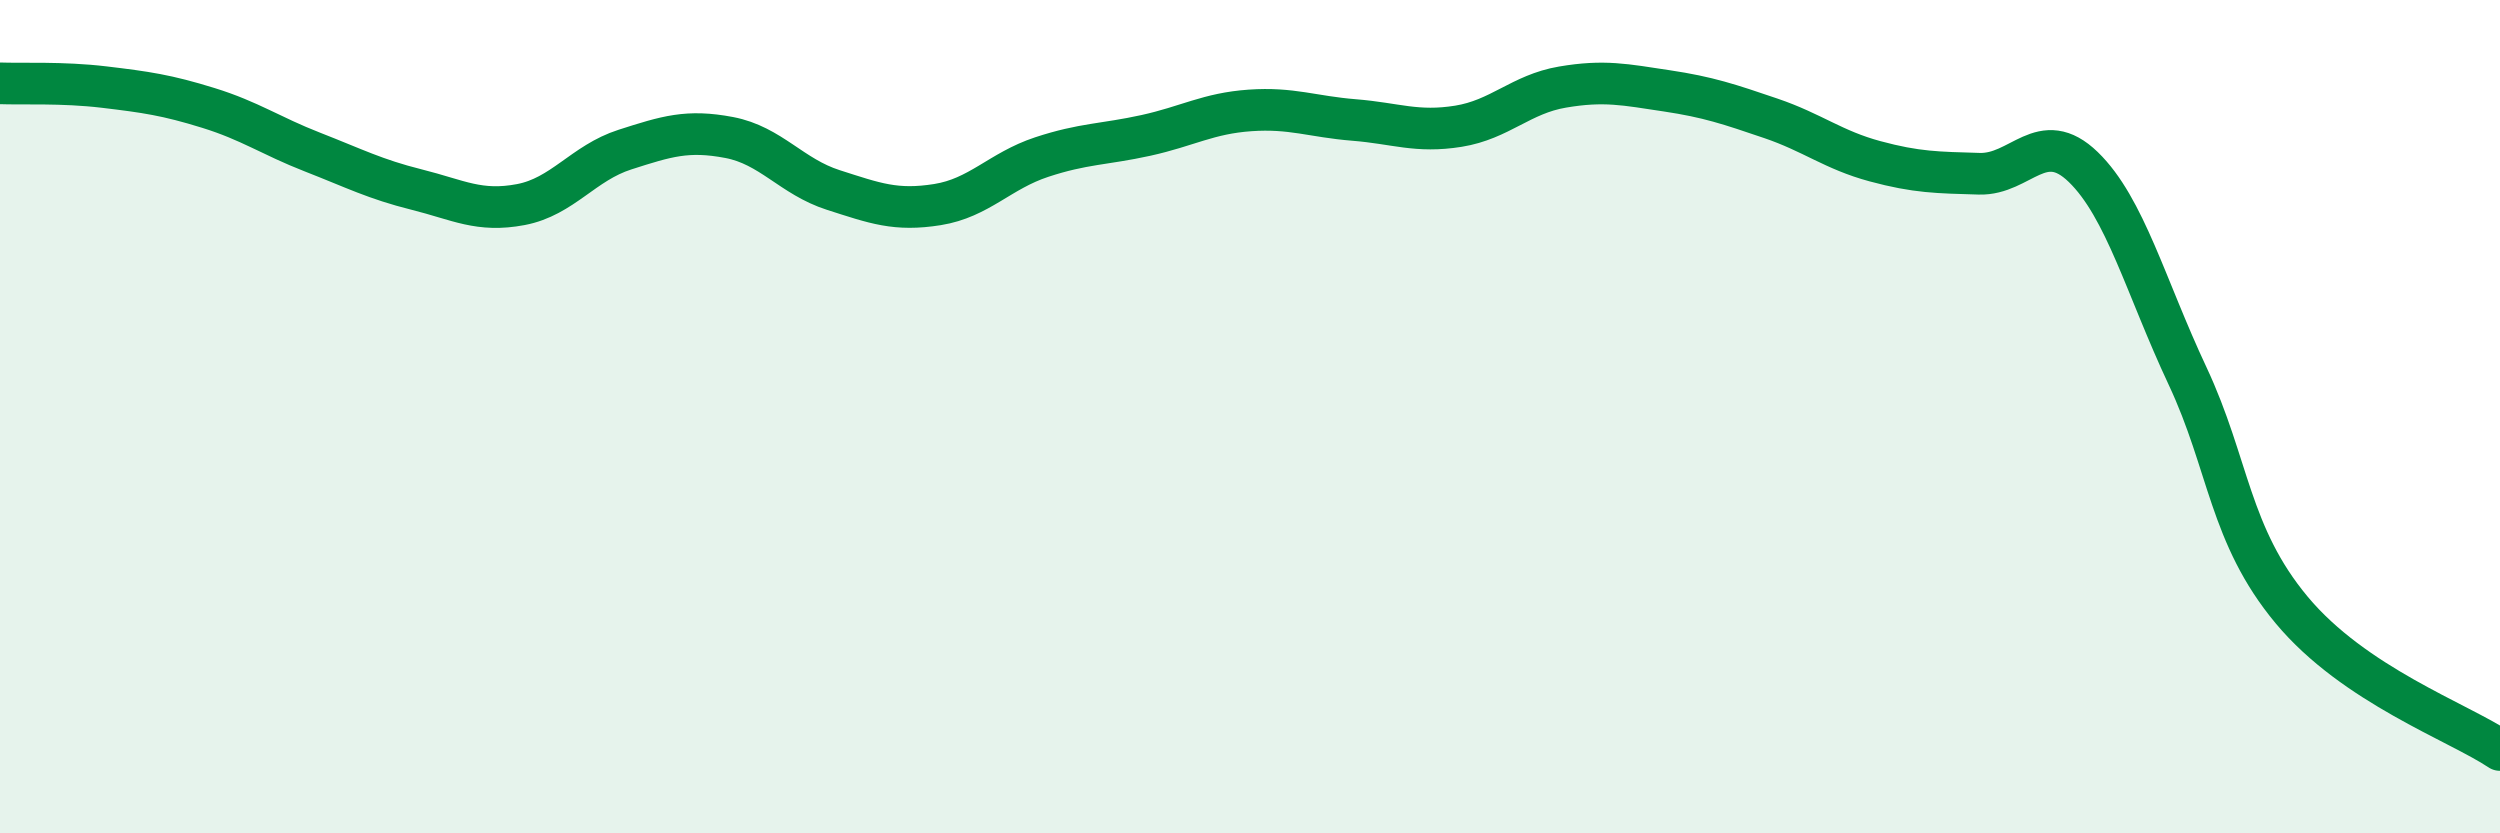
    <svg width="60" height="20" viewBox="0 0 60 20" xmlns="http://www.w3.org/2000/svg">
      <path
        d="M 0,2 C 0.5,2.02 1.5,1.97 2.5,2.09 C 3.5,2.21 4,2.28 5,2.59 C 6,2.9 6.5,3.26 7.5,3.65 C 8.5,4.04 9,4.3 10,4.55 C 11,4.8 11.5,5.1 12.5,4.91 C 13.5,4.72 14,3.91 15,3.59 C 16,3.27 16.5,3.11 17.5,3.3 C 18.5,3.49 19,4.24 20,4.56 C 21,4.88 21.5,5.07 22.5,4.91 C 23.5,4.75 24,4.1 25,3.77 C 26,3.44 26.5,3.47 27.5,3.25 C 28.5,3.03 29,2.72 30,2.65 C 31,2.58 31.5,2.8 32.5,2.88 C 33.5,2.96 34,3.19 35,3.03 C 36,2.87 36.5,2.26 37.5,2.09 C 38.5,1.92 39,2.03 40,2.18 C 41,2.33 41.5,2.5 42.5,2.84 C 43.5,3.18 44,3.6 45,3.87 C 46,4.14 46.5,4.14 47.5,4.17 C 48.5,4.2 49,3.04 50,4.01 C 51,4.98 51.5,6.89 52.5,9.02 C 53.5,11.15 53.5,12.84 55,14.64 C 56.5,16.44 59,17.33 60,18L60 20L0 20Z"
        fill="#008740"
        opacity="0.1"
        stroke-linecap="round"
        stroke-linejoin="round"
      />
      <path
        d="M 0,2 C 0.5,2.02 1.5,1.97 2.5,2.09 C 3.5,2.21 4,2.28 5,2.59 C 6,2.9 6.5,3.26 7.5,3.65 C 8.5,4.04 9,4.3 10,4.55 C 11,4.8 11.5,5.1 12.5,4.91 C 13.5,4.72 14,3.91 15,3.59 C 16,3.27 16.5,3.11 17.5,3.3 C 18.5,3.49 19,4.24 20,4.56 C 21,4.88 21.5,5.07 22.5,4.91 C 23.5,4.75 24,4.1 25,3.77 C 26,3.44 26.5,3.47 27.5,3.25 C 28.5,3.03 29,2.72 30,2.65 C 31,2.58 31.5,2.8 32.5,2.88 C 33.5,2.96 34,3.19 35,3.03 C 36,2.87 36.5,2.26 37.5,2.09 C 38.5,1.92 39,2.03 40,2.18 C 41,2.33 41.5,2.5 42.5,2.84 C 43.5,3.18 44,3.6 45,3.87 C 46,4.14 46.5,4.14 47.5,4.17 C 48.5,4.2 49,3.04 50,4.01 C 51,4.98 51.5,6.89 52.5,9.02 C 53.5,11.15 53.5,12.84 55,14.64 C 56.5,16.44 59,17.33 60,18"
        stroke="#008740"
        stroke-width="1"
        fill="none"
        stroke-linecap="round"
        stroke-linejoin="round"
      />
    </svg>
  